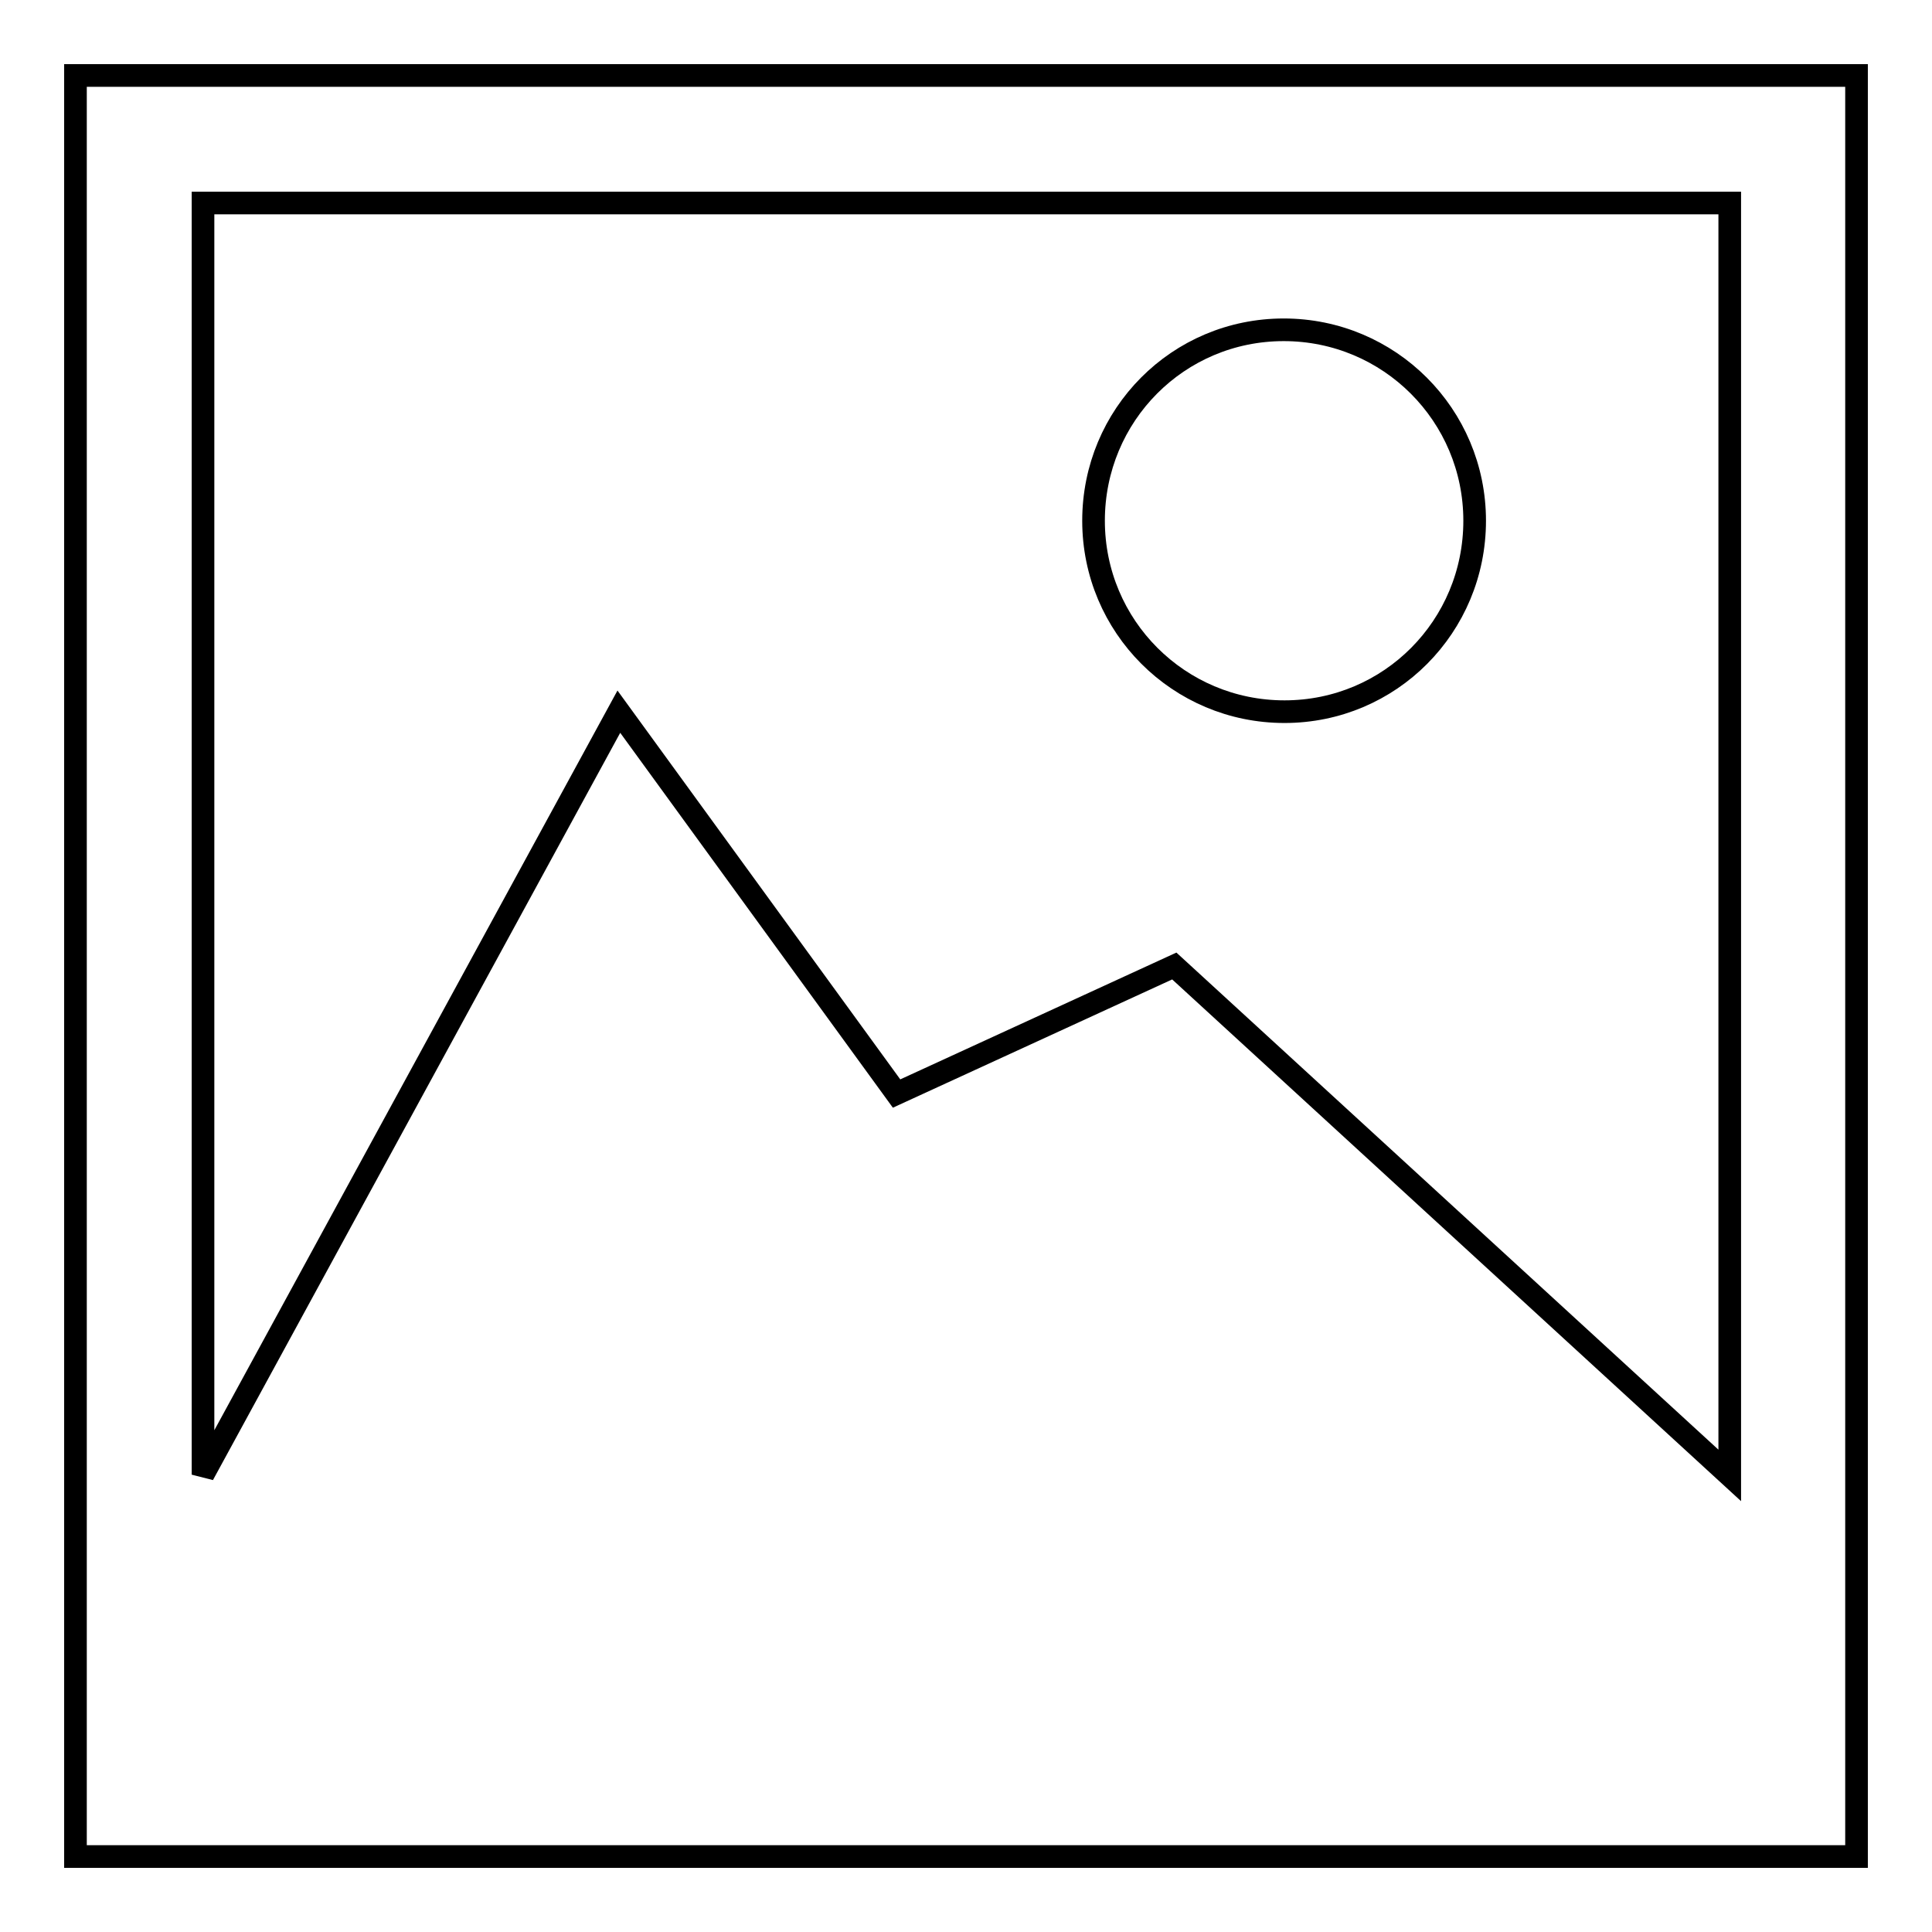 <?xml version="1.0" encoding="utf-8"?>
<!-- Svg Vector Icons : http://www.onlinewebfonts.com/icon -->
<!DOCTYPE svg PUBLIC "-//W3C//DTD SVG 1.1//EN" "http://www.w3.org/Graphics/SVG/1.1/DTD/svg11.dtd">
<svg version="1.1" xmlns="http://www.w3.org/2000/svg" xmlns:xlink="http://www.w3.org/1999/xlink" x="0px" y="0px" viewBox="0 0 256 256" enable-background="new 0 0 256 256" xml:space="preserve">
<g><g><path stroke-width="3" fill-opacity="0" stroke="#000000"  d="M144.9,69c0,14,11.3,25.3,25.3,25.3S195.4,83,195.4,69s-11.3-25.3-25.3-25.3S144.9,55,144.9,69z"/><path stroke-width="3" fill-opacity="0" stroke="#000000"  d="M246,212.3V10H10v202.3V246h236V212.3L246,212.3z M26.9,26.9h202.3v168.6L155.6,128l-36.8,16.9L82,94.3L26.9,195.4V26.9z"/></g></g>
</svg>